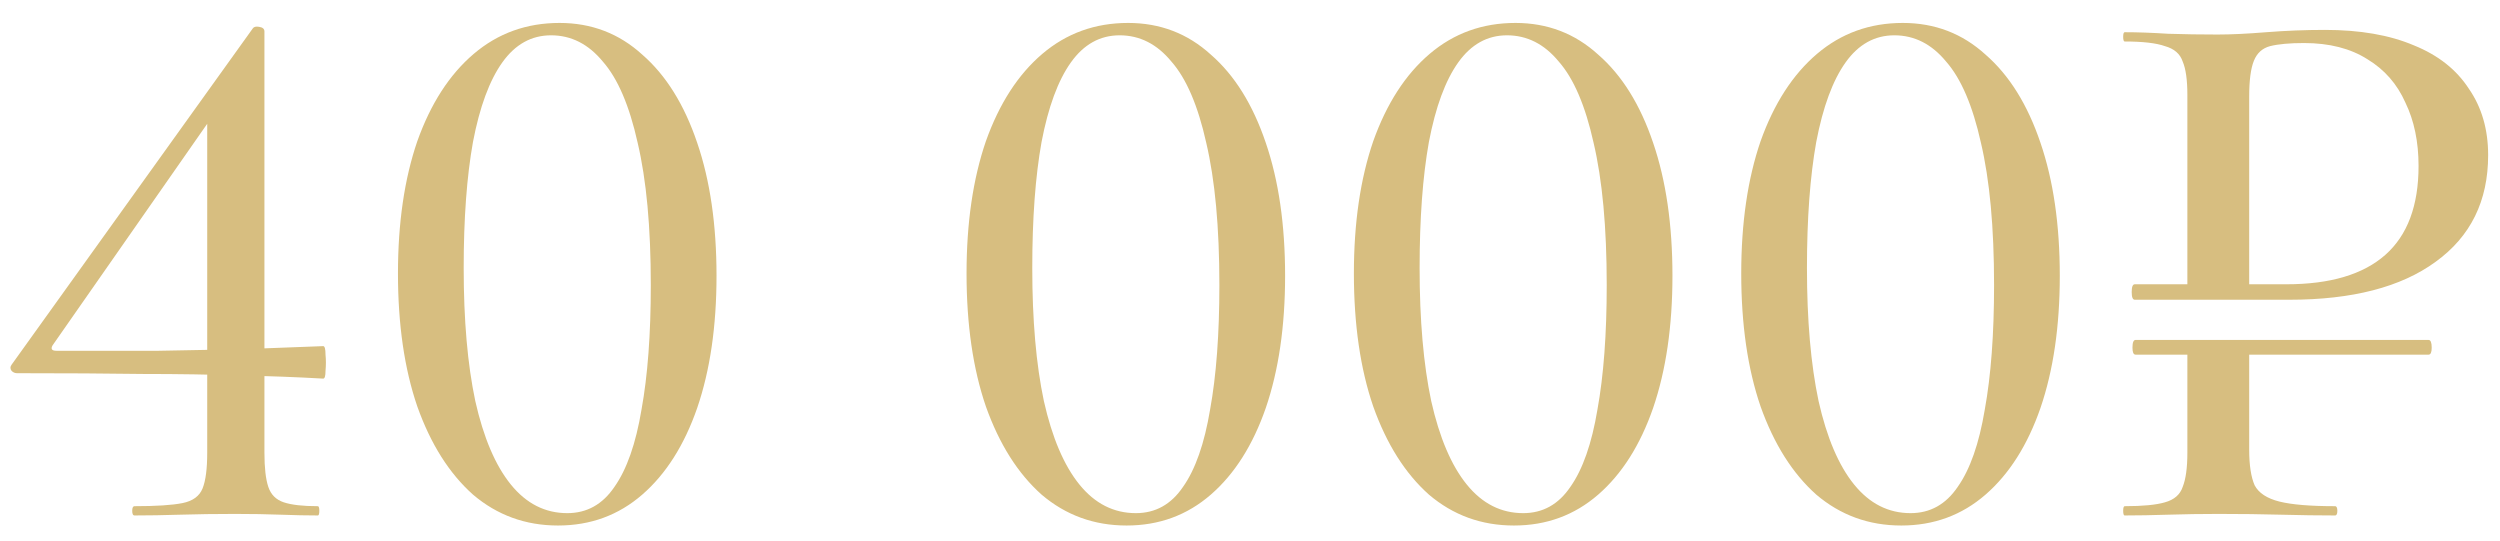 <?xml version="1.0" encoding="UTF-8"?> <svg xmlns="http://www.w3.org/2000/svg" width="97" height="21" viewBox="0 0 97 21" fill="none"><path d="M82.859 13.76C82.779 13.76 82.74 13.67 82.74 13.49C82.74 13.29 82.779 13.19 82.859 13.19H94.23C94.309 13.19 94.35 13.29 94.35 13.49C94.35 13.67 94.309 13.76 94.23 13.76H82.859ZM87.269 13.55V17.45C87.269 18.05 87.34 18.51 87.48 18.83C87.639 19.13 87.96 19.34 88.439 19.46C88.919 19.58 89.639 19.64 90.6 19.64C90.659 19.64 90.689 19.7 90.689 19.82C90.689 19.94 90.659 20 90.6 20C89.96 20 89.26 19.99 88.499 19.97C87.76 19.95 86.95 19.94 86.07 19.94C85.409 19.94 84.76 19.95 84.12 19.97C83.499 19.99 82.939 20 82.439 20C82.4 20 82.379 19.94 82.379 19.82C82.379 19.7 82.4 19.64 82.439 19.64C83.139 19.64 83.659 19.59 83.999 19.49C84.359 19.39 84.59 19.19 84.689 18.89C84.809 18.59 84.87 18.15 84.87 17.57V13.55H87.269ZM84.87 11.3V3.68C84.87 3.1 84.809 2.67 84.689 2.39C84.59 2.09 84.359 1.89 83.999 1.79C83.659 1.67 83.139 1.61 82.439 1.61C82.4 1.61 82.379 1.55 82.379 1.43C82.379 1.31 82.4 1.25 82.439 1.25C82.939 1.25 83.499 1.27 84.12 1.31C84.74 1.33 85.379 1.34 86.04 1.34C86.559 1.34 87.189 1.31 87.93 1.25C88.689 1.19 89.45 1.16 90.21 1.16C91.57 1.16 92.719 1.36 93.659 1.76C94.6 2.14 95.309 2.7 95.79 3.44C96.29 4.16 96.54 5.02 96.54 6.02C96.54 7.8 95.859 9.18 94.499 10.16C93.159 11.14 91.269 11.63 88.829 11.63H82.829C82.749 11.63 82.71 11.53 82.71 11.33C82.71 11.13 82.749 11.03 82.829 11.03H88.71C90.409 11.03 91.689 10.65 92.549 9.89C93.409 9.13 93.84 7.98 93.84 6.44C93.84 5.5 93.669 4.68 93.329 3.98C93.01 3.26 92.519 2.7 91.859 2.3C91.2 1.88 90.379 1.67 89.4 1.67C88.84 1.67 88.4 1.71 88.079 1.79C87.779 1.87 87.57 2.06 87.45 2.36C87.329 2.66 87.269 3.12 87.269 3.74V11.3H84.87Z" fill="#D7BE80"></path><path d="M73.77 20.39C72.51 20.39 71.41 19.99 70.47 19.19C69.55 18.37 68.83 17.23 68.31 15.77C67.81 14.31 67.56 12.59 67.56 10.61C67.56 8.65 67.81 6.94 68.31 5.48C68.83 4.02 69.56 2.89 70.5 2.09C71.44 1.29 72.55 0.89 73.83 0.89C75.07 0.89 76.14 1.3 77.04 2.12C77.96 2.92 78.67 4.06 79.17 5.54C79.67 7 79.92 8.72 79.92 10.7C79.92 12.66 79.67 14.37 79.17 15.83C78.67 17.27 77.96 18.39 77.04 19.19C76.12 19.99 75.03 20.39 73.77 20.39ZM74.13 19.91C74.89 19.91 75.5 19.57 75.96 18.89C76.44 18.21 76.79 17.21 77.01 15.89C77.25 14.57 77.37 12.96 77.37 11.06C77.37 8.82 77.2 6.98 76.86 5.54C76.54 4.1 76.09 3.05 75.51 2.39C74.95 1.71 74.28 1.37 73.5 1.37C72.74 1.37 72.11 1.72 71.61 2.42C71.11 3.12 70.73 4.15 70.47 5.51C70.23 6.85 70.11 8.48 70.11 10.4C70.11 12.42 70.26 14.14 70.56 15.56C70.88 16.98 71.34 18.06 71.94 18.8C72.54 19.54 73.27 19.91 74.13 19.91Z" fill="#D7BE80"></path><path d="M58.741 20.39C57.481 20.39 56.381 19.99 55.441 19.19C54.521 18.37 53.801 17.23 53.281 15.77C52.781 14.31 52.531 12.59 52.531 10.61C52.531 8.65 52.781 6.94 53.281 5.48C53.801 4.02 54.531 2.89 55.471 2.09C56.411 1.29 57.521 0.89 58.801 0.89C60.041 0.89 61.111 1.3 62.011 2.12C62.931 2.92 63.641 4.06 64.141 5.54C64.641 7 64.891 8.72 64.891 10.7C64.891 12.66 64.641 14.37 64.141 15.83C63.641 17.27 62.931 18.39 62.011 19.19C61.091 19.99 60.001 20.39 58.741 20.39ZM59.101 19.91C59.861 19.91 60.471 19.57 60.931 18.89C61.411 18.21 61.761 17.21 61.981 15.89C62.221 14.57 62.341 12.96 62.341 11.06C62.341 8.82 62.171 6.98 61.831 5.54C61.511 4.1 61.061 3.05 60.481 2.39C59.921 1.71 59.251 1.37 58.471 1.37C57.711 1.37 57.081 1.72 56.581 2.42C56.081 3.12 55.701 4.15 55.441 5.51C55.201 6.85 55.081 8.48 55.081 10.4C55.081 12.42 55.231 14.14 55.531 15.56C55.851 16.98 56.311 18.06 56.911 18.8C57.511 19.54 58.241 19.91 59.101 19.91Z" fill="#D7BE80"></path><path d="M43.712 20.39C42.452 20.39 41.352 19.99 40.412 19.19C39.492 18.37 38.772 17.23 38.252 15.77C37.752 14.31 37.502 12.59 37.502 10.61C37.502 8.65 37.752 6.94 38.252 5.48C38.772 4.02 39.502 2.89 40.442 2.09C41.382 1.29 42.492 0.89 43.772 0.89C45.012 0.89 46.082 1.3 46.982 2.12C47.902 2.92 48.612 4.06 49.112 5.54C49.612 7 49.862 8.72 49.862 10.7C49.862 12.66 49.612 14.37 49.112 15.83C48.612 17.27 47.902 18.39 46.982 19.19C46.062 19.99 44.972 20.39 43.712 20.39ZM44.072 19.91C44.832 19.91 45.442 19.57 45.902 18.89C46.382 18.21 46.732 17.21 46.952 15.89C47.192 14.57 47.312 12.96 47.312 11.06C47.312 8.82 47.142 6.98 46.802 5.54C46.482 4.1 46.032 3.05 45.452 2.39C44.892 1.71 44.222 1.37 43.442 1.37C42.682 1.37 42.052 1.72 41.552 2.42C41.052 3.12 40.672 4.15 40.412 5.51C40.172 6.85 40.052 8.48 40.052 10.4C40.052 12.42 40.202 14.14 40.502 15.56C40.822 16.98 41.282 18.06 41.882 18.8C42.482 19.54 43.212 19.91 44.072 19.91Z" fill="#D7BE80"></path><path d="M21.651 20.39C20.391 20.39 19.291 19.99 18.351 19.19C17.431 18.37 16.711 17.23 16.191 15.77C15.691 14.31 15.441 12.59 15.441 10.61C15.441 8.65 15.691 6.94 16.191 5.48C16.711 4.02 17.441 2.89 18.381 2.09C19.321 1.29 20.431 0.89 21.711 0.89C22.951 0.89 24.021 1.3 24.921 2.12C25.841 2.92 26.551 4.06 27.051 5.54C27.551 7 27.801 8.72 27.801 10.7C27.801 12.66 27.551 14.37 27.051 15.83C26.551 17.27 25.841 18.39 24.921 19.19C24.001 19.99 22.911 20.39 21.651 20.39ZM22.011 19.91C22.771 19.91 23.381 19.57 23.841 18.89C24.321 18.21 24.671 17.21 24.891 15.89C25.131 14.57 25.251 12.96 25.251 11.06C25.251 8.82 25.081 6.98 24.741 5.54C24.421 4.1 23.971 3.05 23.391 2.39C22.831 1.71 22.161 1.37 21.381 1.37C20.621 1.37 19.991 1.72 19.491 2.42C18.991 3.12 18.611 4.15 18.351 5.51C18.111 6.85 17.991 8.48 17.991 10.4C17.991 12.42 18.141 14.14 18.441 15.56C18.761 16.98 19.221 18.06 19.821 18.8C20.421 19.54 21.151 19.91 22.011 19.91Z" fill="#D7BE80"></path><path d="M10.26 17.57C10.26 18.15 10.31 18.59 10.41 18.89C10.51 19.19 10.71 19.39 11.01 19.49C11.31 19.59 11.75 19.64 12.33 19.64C12.37 19.64 12.39 19.7 12.39 19.82C12.39 19.94 12.37 20 12.33 20C11.91 20 11.43 19.99 10.89 19.97C10.35 19.95 9.76 19.94 9.12 19.94C8.36 19.94 7.65 19.95 6.99 19.97C6.35 19.99 5.76 20 5.22 20C5.16 20 5.13 19.94 5.13 19.82C5.13 19.7 5.16 19.64 5.22 19.64C6.06 19.64 6.68 19.6 7.08 19.52C7.48 19.44 7.74 19.25 7.86 18.95C7.98 18.65 8.04 18.19 8.04 17.57V4.19L8.97 3.47L2.04 13.4C1.96 13.54 2.01 13.61 2.19 13.61C3.71 13.61 5.03 13.61 6.15 13.61C7.29 13.59 8.36 13.57 9.36 13.55C10.36 13.51 11.42 13.47 12.54 13.43C12.6 13.43 12.63 13.54 12.63 13.76C12.65 13.96 12.65 14.17 12.63 14.39C12.63 14.59 12.6 14.69 12.54 14.69C11.5 14.63 10.42 14.59 9.3 14.57C8.18 14.53 6.93 14.51 5.55 14.51C4.17 14.49 2.54 14.48 0.66 14.48C0.58 14.48 0.51 14.45 0.45 14.39C0.39 14.31 0.39 14.23 0.45 14.15L9.81 1.1C9.85 1.04 9.93 1.02 10.05 1.04C10.19 1.06 10.26 1.12 10.26 1.22V17.57Z" fill="#D7BE80"></path></svg> 